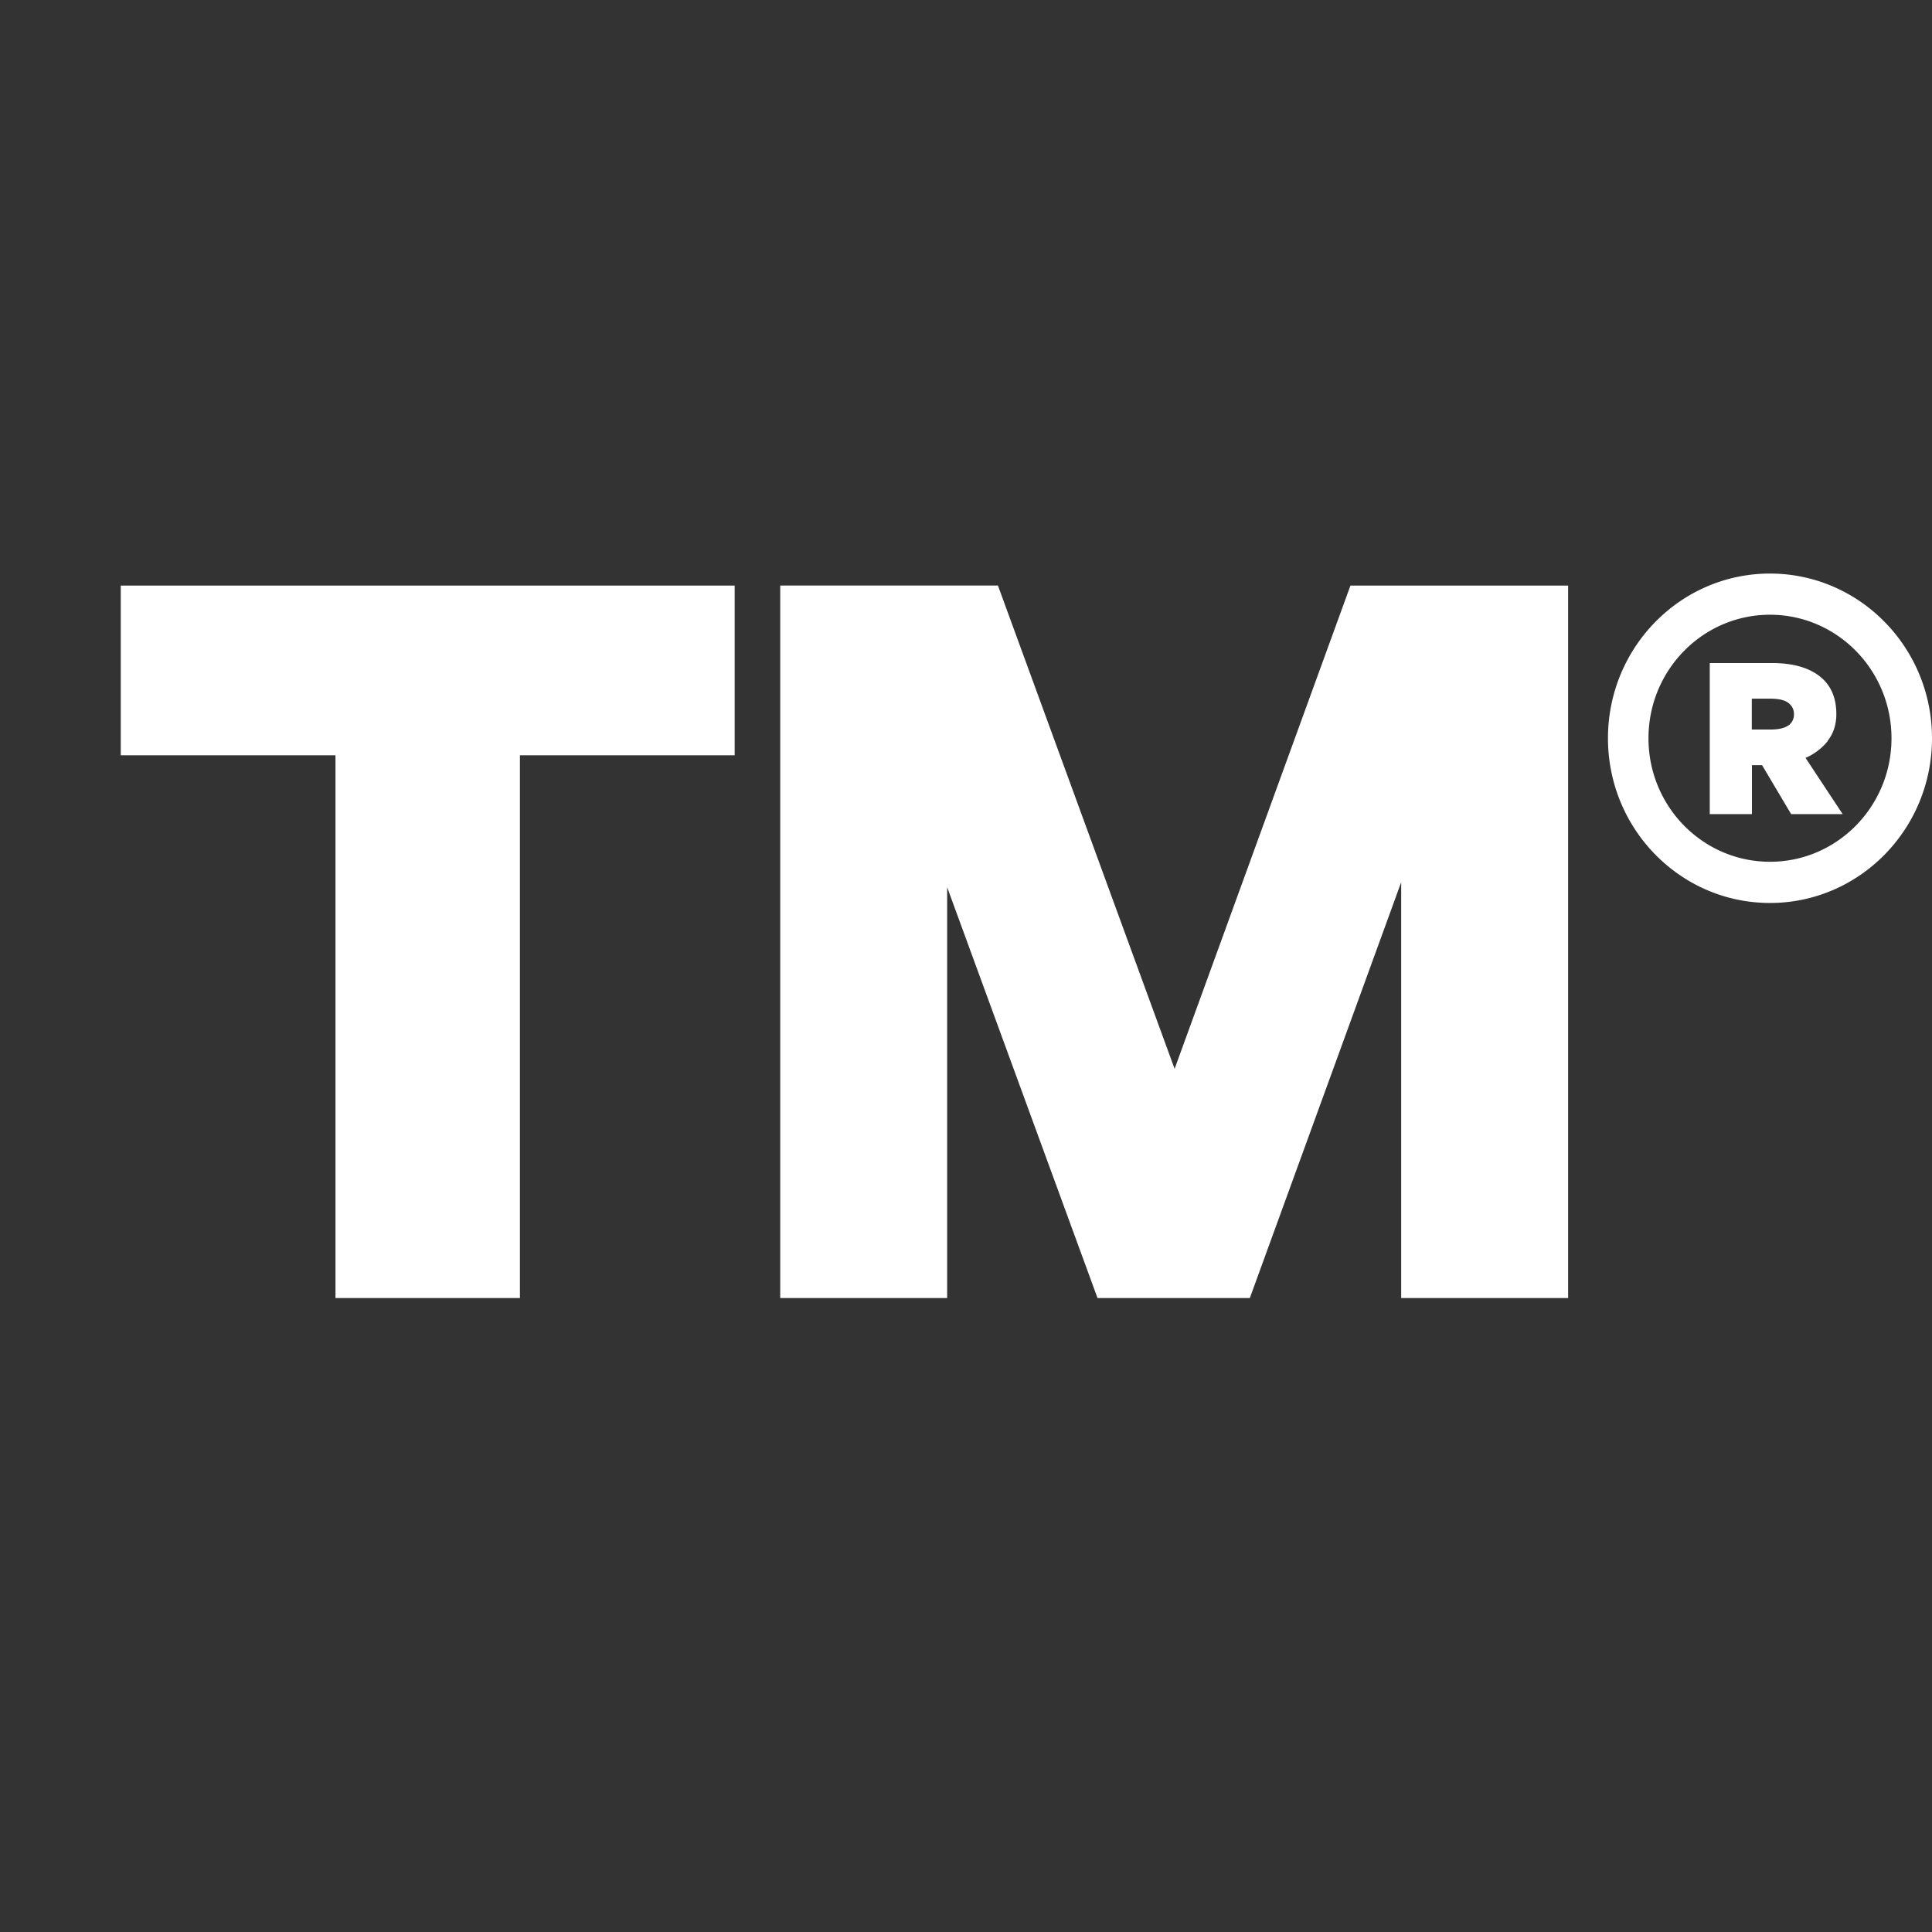 <svg xmlns="http://www.w3.org/2000/svg" width="64" height="64" fill="none"><rect width="100%" height="100%" fill="#333333" stroke="none"/><path fill="#fff" d="M60.542 24.543c.19-.24.289-.537.289-.887 0-.551-.185-.97-.56-1.26-.374-.288-.898-.432-1.578-.432h-2.055v5.005h1.397v-1.622h.336l.963 1.622h1.707l-1.23-1.862a1.93 1.93 0 0 0 .736-.56l-.005-.004Zm-1.294-.52c-.12.096-.327.144-.615.144h-.602v-1.023h.602c.288 0 .495.048.615.145.12.096.18.218.18.371s-.06.276-.18.372v-.009ZM58.633 19c-2.963 0-5.367 2.444-5.367 5.456 0 3.012 2.404 5.456 5.367 5.456S64 27.468 64 24.456C64 21.444 61.596 19 58.633 19Zm0 9.547c-2.223 0-4.025-1.831-4.025-4.091 0-2.26 1.802-4.092 4.025-4.092 2.223 0 4.025 1.832 4.025 4.092s-1.802 4.091-4.025 4.091ZM4 25.02h7.113V43h6.11V25.02h7.114v-5.622H4v5.622Zm34.911 10.387-5.853-16.01h-7.212V43h5.53V29.391L36.357 43h5.045l5.014-13.775V43h5.53V19.398h-7.211L38.91 35.407Z"/></svg>
